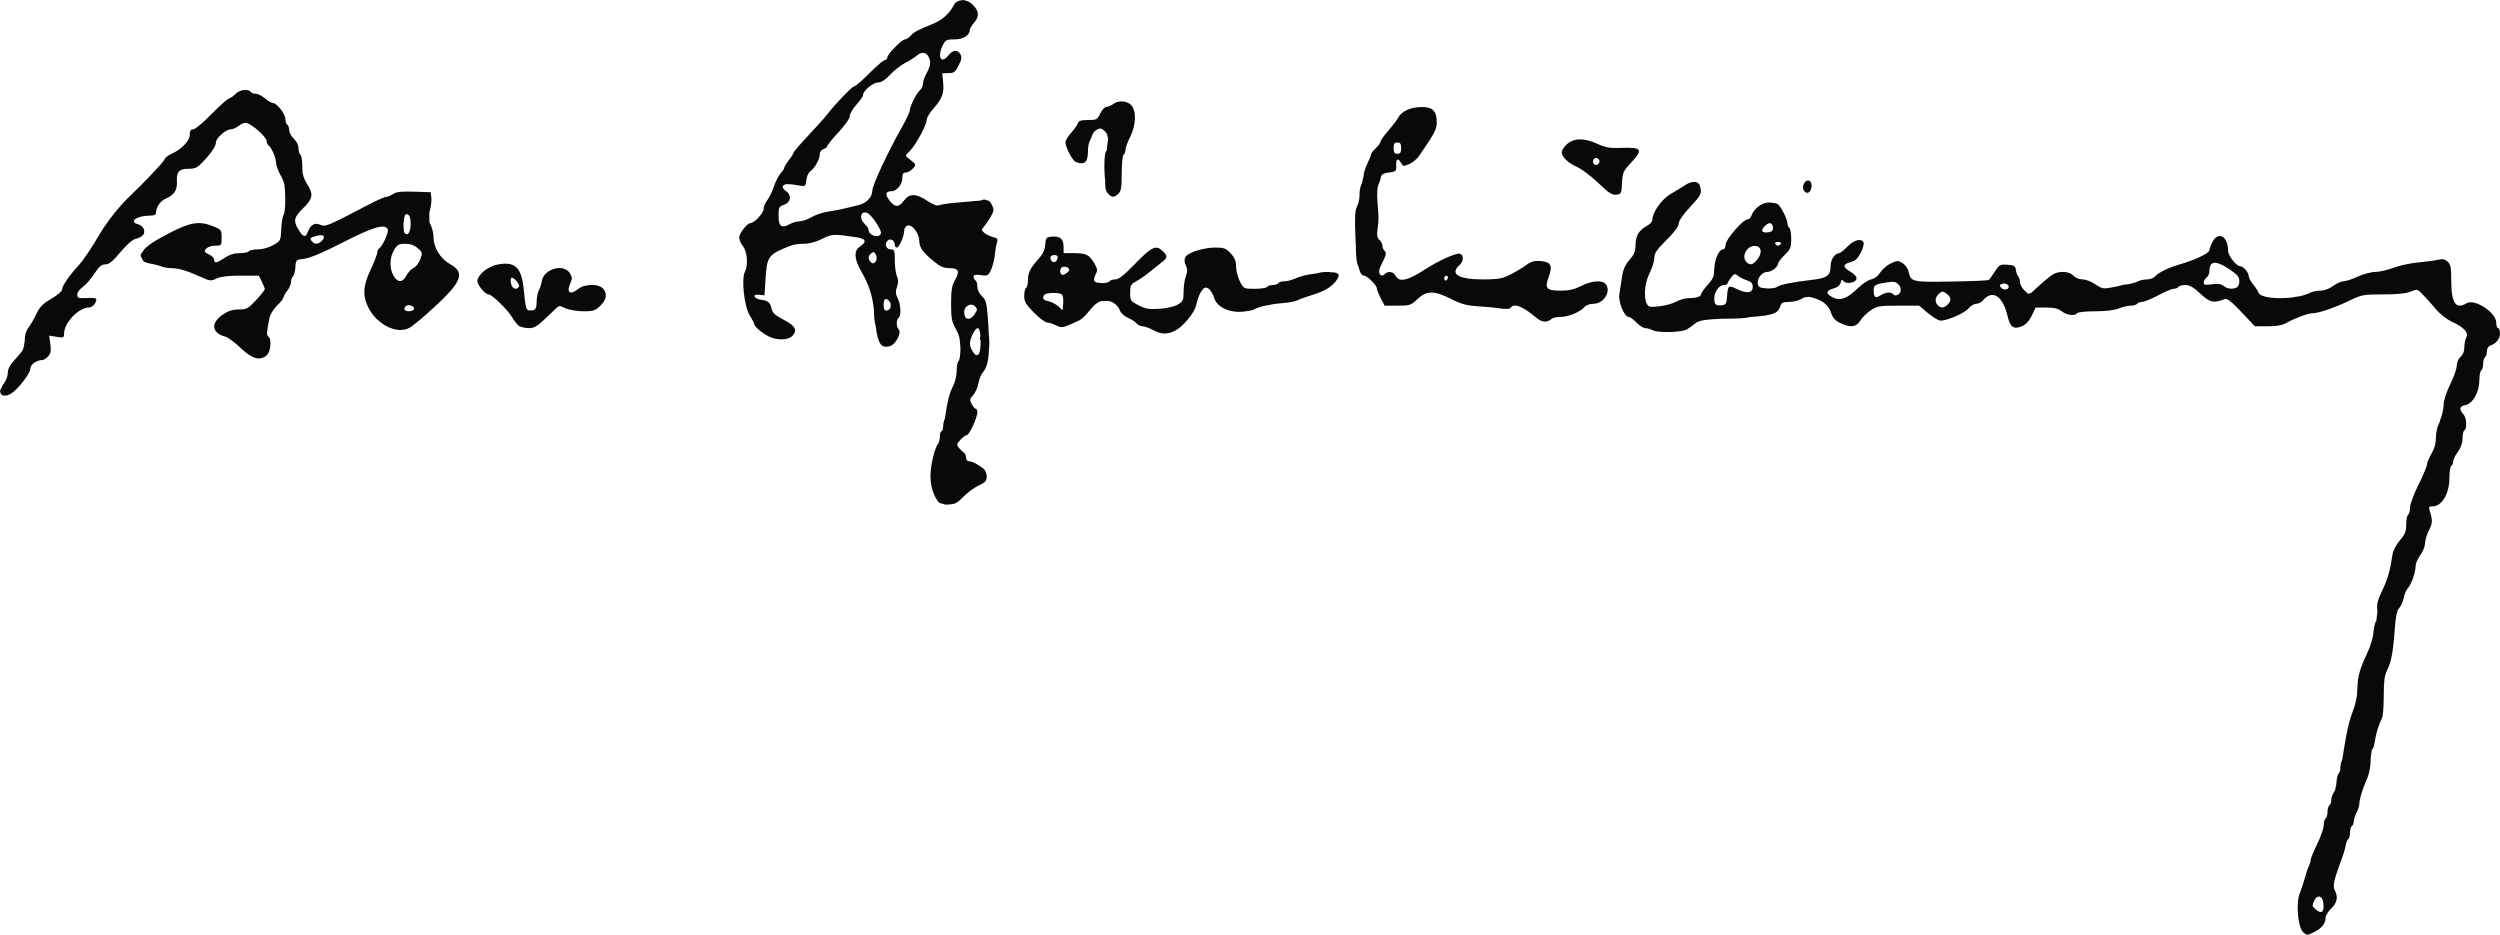 <?xml version="1.0" encoding="UTF-8" standalone="no"?>
<svg
   xmlns:dc="http://purl.org/dc/elements/1.1/"
   xmlns:cc="http://creativecommons.org/ns#"
   xmlns:rdf="http://www.w3.org/1999/02/22-rdf-syntax-ns#"
   xmlns:svg="http://www.w3.org/2000/svg"
   xmlns="http://www.w3.org/2000/svg"
   xmlns:sodipodi="http://sodipodi.sourceforge.net/DTD/sodipodi-0.dtd"
   xmlns:inkscape="http://www.inkscape.org/namespaces/inkscape"
   version="1.1"
   id="svg833"
   width="1333.182"
   height="498.425"
   viewBox="0 0 1333.182 498.425"
   sodipodi:docname="Agârbiceanu signature.svg"
   inkscape:version="1.0.1 (3bc2e813f5, 2020-09-07)">
  <defs
     id="defs837" />
  <sodipodi:namedview
     pagecolor="#ffffff"
     bordercolor="#666666"
     borderopacity="1"
     objecttolerance="10"
     gridtolerance="10"
     guidetolerance="10"
     inkscape:pageopacity="0"
     inkscape:pageshadow="2"
     inkscape:window-width="1920"
     inkscape:window-height="1017"
     id="namedview835"
     showgrid="false"
     inkscape:pagecheckerboard="true"
     fit-margin-top="0"
     fit-margin-left="0"
     fit-margin-right="0"
     fit-margin-bottom="0"
     inkscape:zoom="0.55257433"
     inkscape:cx="959.48242"
     inkscape:cy="114.32031"
     inkscape:window-x="-8"
     inkscape:window-y="-8"
     inkscape:window-maximized="1"
     inkscape:current-layer="g845" />
  <g
     inkscape:groupmode="layer"
     inkscape:label="Image"
     id="g841"
     transform="translate(269.982,-189.68)">
    <g
       id="g845"
       transform="translate(-302.222,-354.703)">
      <path
         id="path849"
         style="fill:#090909;fill-opacity:1"
         d="m 243.662,189.68 c -0.247,0 -0.534,0.061 -0.84,0.158 -1.798,0.132 -3.397,0.99 -4.172,2.553 -2.12,4.279 -5.997,7.881 -10.451,9.711 -9.264,3.807 -10.65,4.534 -12.457,6.531 -1.019,1.126 -2.424,2.047 -3.121,2.047 -1.675,0 -9.422,7.943 -9.422,9.66 0,0.737 -0.573,1.34 -1.275,1.34 -0.702,0 -4.404,3.15 -8.225,7 -3.821,3.85 -7.452,7 -8.07,7 -1.133,0 -9.789,8.957 -14.43,14.932 -1.375,1.77 -5.987,6.929 -10.25,11.463 -4.263,4.534 -7.75,8.579 -7.75,8.99 0,0.412 -1.125,2.225 -2.5,4.027 -1.375,1.803 -2.5,3.655 -2.5,4.117 0,0.463 -0.854,1.771 -1.898,2.906 -1.045,1.135 -2.636,4.264 -3.535,6.951 -0.899,2.687 -2.518,6.01 -3.6,7.385 -1.081,1.374 -1.967,3.523 -1.967,4.775 0,2.137 -5.018,7.453 -7.035,7.453 -1.666,0 -5.965,5.481 -5.965,7.605 0,1.169 0.895,3.262 1.988,4.652 2.334,2.967 2.91,10.198 1.084,13.609 -2.013,3.761 -0.371,18.698 2.566,23.352 1.299,2.058 2.361,4.123 2.361,4.588 0,1.265 4.075,4.744 7.701,6.576 4.452,2.25 10.551,2.102 12.732,-0.309 2.782,-3.075 1.532,-5.334 -4.742,-8.574 -4.436,-2.291 -5.94,-3.644 -6.369,-5.727 -0.697,-3.382 -1.999,-4.502 -5.744,-4.936 -1.608,-0.186 -3.116,-0.924 -3.352,-1.641 -0.299,-0.909 0.436,-1.212 2.424,-1 l 2.85,0.303 0.537,-8.5 c 0.792,-12.541 1.374,-13.306 13.762,-18.109 1.263,-0.49 4.316,-0.891 6.783,-0.891 2.843,0 6.354,-0.948 9.59,-2.588 5.269,-2.67 6.247,-2.714 18.578,-0.846 4.842,0.733 5.45,2.417 1.75,4.842 -3.404,2.231 -3.263,6.51 0.426,12.971 4.206,7.366 5.979,12.569 6.887,20.441 3.1e-4,0.078 0.006,0.154 0.006,0.232 0,3.414 0.411,7.036 0.951,8.688 1.293,10.079 3.016,12.032 7.57,10.889 3.073,-0.771 6.441,-7.248 4.684,-9.006 -1.311,-1.311 -1.327,-5.318 -0.023,-6.123 1.494,-0.923 1.207,-7.199 -0.479,-10.459 -0.485,-0.938 -0.772,-1.706 -0.891,-2.463 -0.022,-0.351 -0.039,-0.678 -0.057,-1.021 0.036,-0.747 0.224,-1.547 0.572,-2.545 0.81,-2.324 0.804,-3.825 -0.021,-5.637 -0.619,-1.358 -1.125,-5.148 -1.125,-8.422 0,-5.317 -0.217,-5.953 -2.031,-5.953 -2.524,0 -3.609,-2.523 -1.947,-4.525 1.408,-1.696 3.979,-0.308 3.979,2.148 0,0.758 0.475,1.377 1.053,1.377 1.266,0 3.947,-6.114 3.947,-9 0,-1.135 0.747,-2.349 1.658,-2.699 2.395,-0.919 6.338,4.04 6.365,8.006 0.026,3.672 1.721,6.08 7.822,11.111 3.356,2.768 5.24,3.582 8.281,3.582 4.906,0 5.632,1.587 2.93,6.398 -1.649,2.936 -2.057,5.433 -2.057,12.596 0,7.669 0.354,9.568 2.5,13.412 0.942,1.687 1.566,3.168 1.955,4.789 0.321,1.963 0.492,4.086 0.531,6.102 -0.037,3.125 -0.46,5.878 -0.986,6.203 -0.55,0.34 -1,2.638 -1,5.107 0,0.101 -0.011,0.212 -0.014,0.316 -0.063,0.543 -0.1,1.073 -0.125,1.615 -0.242,1.882 -0.79,3.968 -1.512,5.699 -0.208,0.217 -0.372,0.57 -0.459,1 -0.01,0.019 -0.018,0.042 -0.027,0.06 -1.797,3.532 -2.904,7.957 -4.125,16.641 -0.533,1.358 -0.912,2.859 -0.914,3.764 -0.002,0.709 -0.151,1.69 -0.365,2.641 -0.191,0.409 -0.384,0.656 -0.559,0.656 -0.495,0 -0.9,1.261 -0.9,2.801 0,0.545 -0.059,1.093 -0.143,1.617 -0.188,0.614 -0.361,1.249 -0.545,1.891 -0.054,0.096 -0.111,0.178 -0.168,0.242 -1.842,2.045 -4.145,11.621 -4.145,17.234 0,5.403 1.55,10.464 4.273,13.965 0.304,0.391 1.207,0.727 2.33,0.957 0.994,0.425 2.121,0.519 3.34,0.279 3.153,-0.065 4.404,-0.762 7.605,-4.061 2.174,-2.241 5.864,-4.952 8.201,-6.025 3.534,-1.622 4.25,-2.425 4.25,-4.77 0,-1.551 -0.787,-3.454 -1.75,-4.227 -2.78,-2.232 -6.095,-3.904 -7.736,-3.904 -0.174,0 -0.338,-0.047 -0.494,-0.117 -0.208,-0.162 -0.408,-0.326 -0.596,-0.49 -0.26,-0.35 -0.424,-0.821 -0.424,-1.342 0,-1.073 -0.562,-2.31 -1.25,-2.75 -0.688,-0.44 -1.878,-1.601 -2.646,-2.58 -1.227,-1.563 -1.113,-2.08 0.926,-4.25 1.277,-1.359 2.805,-2.472 3.396,-2.473 1.276,-0.002 5.574,-9.315 5.574,-12.076 0,-1.057 -0.373,-1.922 -0.83,-1.922 -0.457,0 -1.435,-1.127 -2.172,-2.504 -1.19,-2.224 -1.107,-2.754 0.75,-4.75 1.149,-1.236 2.407,-4.046 2.795,-6.246 0.387,-2.2 1.491,-4.9 2.453,-6 1.893,-2.165 2.921,-5.714 3.18,-11.797 0.296,-2.736 0.302,-5.525 -0.041,-7.936 -0.117,-3.184 -0.329,-6.748 -0.666,-10.914 -0.513,-6.336 -1.034,-8.036 -3.043,-9.924 -1.433,-1.346 -2.426,-3.41 -2.426,-5.045 0,-1.522 -0.45,-3.045 -1,-3.385 -0.55,-0.34 -1,-1.223 -1,-1.963 0,-0.987 1.04,-1.208 3.898,-0.824 0.368,0.049 0.679,0.086 0.984,0.119 0.334,0.097 0.633,0.168 0.822,0.168 0.104,0 0.212,-0.032 0.322,-0.084 1.747,0.023 2.213,-0.658 3.303,-3.049 0.844,-1.852 1.735,-5.392 1.98,-7.867 0.246,-2.475 0.774,-5.493 1.174,-6.705 0.611,-1.854 0.272,-2.311 -2.129,-2.883 -1.57,-0.374 -3.65,-1.371 -4.621,-2.215 -1.687,-1.467 -1.686,-1.627 0.014,-3.615 0.978,-1.145 2.586,-3.544 3.572,-5.33 1.557,-2.822 1.617,-3.609 0.457,-6 -0.839,-1.73 -1.532,-2.389 -2.922,-2.484 -0.939,-0.566 -1.701,-0.476 -2.92,0.172 -2.233,0.21 -6.354,0.565 -10.936,0.926 -5.225,0.412 -10.281,1.105 -11.236,1.543 -1.208,0.553 -3.166,-0.15 -6.422,-2.307 -6.054,-4.01 -9.59,-4.038 -12.5,-0.102 -2.758,3.731 -4.686,3.72 -7.658,-0.043 -2.508,-3.176 -2.192,-4.957 0.877,-4.957 2.896,0 5.939,-3.588 5.939,-7 0,-2.249 0.462,-3 1.846,-3 1.015,0 2.699,-0.945 3.744,-2.1 1.879,-2.077 1.868,-2.123 -1.066,-4.463 l -2.574,-2.053 c -0.018,-0.253 -10e-4,-0.512 0.055,-0.781 l 2.207,-2.318 c 3.218,-3.379 8.789,-13.762 8.789,-16.383 0,-1.043 1.475,-3.584 3.277,-5.648 4.98,-5.702 6.053,-8.469 5.504,-14.188 l -0.477,-4.963 c 0.56,-0.074 1.319,-0.104 2.387,-0.104 h 0.936 c 2.884,0 3.609,-0.541 5.381,-4.014 1.586,-3.109 1.809,-4.462 0.986,-6 -1.47,-2.746 -4.023,-2.482 -6.541,0.676 -3.799,4.764 -5.95,0.648 -2.879,-5.508 1.431,-2.868 1.998,-3.154 6.277,-3.154 4.634,0 8.148,-2.208 8.148,-5.117 0,-0.602 1.087,-2.385 2.414,-3.963 2.835,-3.369 2.48,-6.271 -1.188,-9.725 -1.071,-1.008 -2.364,-1.633 -3.666,-1.902 -0.407,-0.182 -0.783,-0.293 -1.098,-0.293 z m -21.266,28.209 c 1.389,0.094 2.548,1.121 3.217,3.023 0.922,2.622 0.622,3.809 -2.529,10.004 -0.432,0.85 -0.779,2.216 -0.854,3.244 -5e-5,6.4e-4 5e-5,0.001 0,0.002 -0.137,0.467 -0.213,0.841 -0.213,1.088 0,0.115 -0.014,0.242 -0.035,0.375 -0.267,0.801 -0.758,1.619 -1.342,2.104 -1.859,1.542 -5.435,8.678 -5.457,10.889 -0.009,0.859 -1.811,4.713 -4.006,8.562 -7.584,13.302 -15.979,31.273 -15.979,34.207 0,0.121 -0.012,0.241 -0.019,0.361 -0.099,0.387 -0.162,0.707 -0.162,0.91 0,0.062 -0.009,0.128 -0.012,0.191 -0.738,2.896 -3.593,5.416 -7.307,6.248 -1.65,0.37 -4.8,1.134 -7,1.697 -2.2,0.564 -6.268,1.344 -9.043,1.734 -2.775,0.391 -6.739,1.709 -8.809,2.93 -2.069,1.221 -4.974,2.236 -6.455,2.256 -1.481,0.019 -3.818,0.679 -5.193,1.465 -0.719,0.411 -1.421,0.771 -1.977,1.023 -0.7,0.107 -1.34,0.182 -1.869,0.203 -1.616,-0.482 -2.154,-2.02 -2.154,-5.711 0,-4.455 0.226,-4.898 3,-5.865 3.686,-1.285 4.125,-5.16 0.83,-7.348 -1.374,-0.912 -1.881,-1.908 -1.383,-2.715 0.73,-1.182 2.769,-1.168 10.053,0.072 1.634,0.278 2.061,-0.294 2.33,-3.121 0.19,-1.995 1.145,-4.033 2.256,-4.811 2.343,-1.641 4.914,-6.409 4.914,-9.111 0,-1.104 0.886,-2.264 2,-2.617 1.1,-0.349 2,-1.065 2,-1.592 0,-0.527 2.7,-3.861 6,-7.408 3.48,-3.741 6,-7.354 6,-8.604 0,-1.185 1.575,-3.897 3.5,-6.027 1.925,-2.131 3.5,-4.411 3.5,-5.066 0,-2.275 5.323,-6.803 7.998,-6.803 1.793,0 3.89,-1.345 6.621,-4.25 2.198,-2.337 5.771,-5.126 7.939,-6.197 2.169,-1.071 4.915,-2.801 6.104,-3.842 1.237,-1.083 2.455,-1.575 3.535,-1.502 z m -361.191,19.801 c -0.524,-0.015 -1.086,0.05 -1.65,0.148 l -0.363,-0.123 -0.406,0.271 c -1.215,0.322 -2.361,0.893 -3.062,1.668 -0.983,1.086 -2.597,2.232 -3.588,2.547 -0.991,0.314 -5.284,4.151 -9.541,8.525 -4.257,4.375 -8.562,7.953 -9.566,7.953 -1.348,0 -1.828,0.758 -1.828,2.896 0,3.215 -4.442,7.804 -9.889,10.215 -1.724,0.763 -3.365,2.114 -3.646,3.002 -0.414,1.305 -11.291,12.802 -18.814,19.887 -4.787,4.509 -11.79,13.293 -15.146,19 -4.802,8.164 -9.332,14.911 -11.752,17.5 -4.668,4.995 -8.752,10.851 -8.752,12.551 0,1.21 -2.011,3.033 -5.75,5.213 -4.583,2.673 -6.224,4.346 -8.086,8.246 -1.285,2.691 -3.197,5.988 -4.25,7.326 -1.228,1.561 -1.914,4.014 -1.914,6.842 0,0.073 -0.003,0.132 -0.004,0.203 -0.025,0.16 -0.057,0.32 -0.078,0.479 -0.23,1.696 -0.494,3.003 -0.908,4.168 -0.661,1.191 -1.73,2.467 -3.51,4.369 -3.192,3.413 -4.429,5.528 -4.488,7.662 -0.12,0.518 -0.176,1.045 -0.186,1.6 -0.312,1.451 -1.014,3.082 -1.826,4.115 -0.657,0.835 -1.213,1.901 -1.578,2.881 -0.37,0.579 -0.604,1.126 -0.604,1.5 0,0.207 0.072,0.395 0.209,0.561 0.274,2.33 3.653,2.395 6.641,0.014 4.034,-3.216 9.332,-10.405 9.332,-12.662 0,-2.172 3.351,-4.566 6.393,-4.566 0.714,0 2.105,-0.892 3.092,-1.982 1.409,-1.557 1.659,-2.951 1.172,-6.508 l -0.619,-4.527 3.982,0.637 c 3.764,0.602 3.98,0.497 3.98,-1.902 0,-5.515 7.792,-13.717 13.031,-13.717 1.858,0 3.603,-1.652 4.137,-3.916 0.259,-1.098 -0.829,-1.357 -4.918,-1.172 -4.667,0.211 -5.25,0.014 -5.25,-1.77 0,-1.103 1.327,-2.95 2.949,-4.105 1.622,-1.155 4.399,-4.336 6.17,-7.068 2.505,-3.866 3.797,-4.969 5.828,-4.969 1.988,0 3.913,-1.556 8.082,-6.535 3.473,-4.147 6.468,-6.747 8.199,-7.119 1.5,-0.322 3.224,-1.186 3.832,-1.918 1.632,-1.967 0.224,-5.14 -2.596,-5.848 -5.191,-1.303 -0.825,-4.58 6.102,-4.58 2.337,0 3.434,-0.465 3.434,-1.453 0,-2.946 2.338,-6.443 5.059,-7.57 4.561,-1.889 6.357,-4.577 6.09,-9.111 -0.311,-5.278 1.138,-6.865 6.268,-6.865 3.617,0 4.693,-0.563 8.129,-4.25 4.301,-4.616 6.455,-7.969 6.455,-10.049 0,-2.029 5.348,-6.701 7.67,-6.701 1.133,0 3.206,-0.901 4.605,-2.002 1.72,-1.353 3.18,-1.758 4.508,-1.25 2.256,0.863 5.816,3.694 8.084,6.105 0.676,0.824 1.354,1.767 2.025,2.752 0.065,0.173 0.107,0.334 0.107,0.467 0,0.996 0.422,2.07 0.938,2.389 1.549,0.958 4.062,6.68 4.062,9.25 0,1.322 1.125,4.42 2.5,6.883 0.96,1.72 1.558,3.108 1.934,4.734 0.293,1.784 0.432,3.973 0.469,6.938 0.018,1.435 4.7e-4,2.902 -0.031,4.371 -0.162,2.559 -0.462,4.557 -0.818,4.914 -0.521,0.522 -1.083,3.862 -1.25,7.422 -0.299,6.399 -0.349,6.5 -4.303,8.734 -2.366,1.337 -5.71,2.267 -8.189,2.277 -2.305,0.009 -4.471,0.466 -4.811,1.016 -0.34,0.55 -2.552,1 -4.918,1 -2.939,0 -5.469,0.792 -7.986,2.5 -4.246,2.881 -5.596,3.117 -5.596,0.979 0,-0.837 -1.125,-2.034 -2.5,-2.66 -1.375,-0.626 -2.5,-1.428 -2.5,-1.779 0,-1.605 2.691,-3.039 5.701,-3.039 3.216,0 3.301,-0.108 3.297,-4.25 -0.004,-4.059 -0.196,-4.329 -4.262,-6 -7.417,-3.049 -12.129,-2.368 -23.283,3.365 -8.968,4.61 -13.399,7.658 -14.742,10.396 -0.564,0.607 -0.886,1.102 -0.877,1.434 0.02,0.736 0.193,1.334 0.678,1.859 0.537,1.654 1.548,2.277 4.248,2.715 2.058,0.334 4.776,1.03 6.039,1.545 1.263,0.515 3.705,0.936 5.428,0.936 3.763,0 8.438,1.391 15.609,4.643 4.994,2.264 5.532,2.322 8.404,0.889 1.831,-0.913 5.02,-1.387 10.191,-1.502 0.232,-0.003 0.447,-0.01 0.684,-0.012 0.633,-0.01 1.276,-0.018 1.967,-0.018 h 9.771 l 1.574,3.154 c 0.865,1.734 1.572,3.554 1.572,4.043 0,0.489 -2.086,3.119 -4.637,5.846 -4.244,4.538 -5.027,4.96 -9.25,4.99 -3.365,0.024 -5.696,0.78 -8.613,2.791 -5.12,3.529 -5.764,7.585 -2.24,10.068 0.375,0.344 0.824,0.607 1.354,0.789 0.695,0.325 1.487,0.608 2.381,0.838 1.372,0.352 5.051,3.08 8.176,6.061 6.182,5.896 10.395,7.03 14.002,3.766 2.039,-1.845 2.551,-8.78 0.732,-9.904 -1.039,-0.642 -0.922,-2.436 0.648,-10.09 0.355,-1.732 2.176,-4.634 4.047,-6.447 1.871,-1.813 3.412,-3.77 3.424,-4.35 0.012,-0.58 0.901,-2.18 1.977,-3.555 1.076,-1.375 1.966,-3.423 1.979,-4.551 0.012,-1.127 0.493,-2.52 1.068,-3.096 0.576,-0.576 1.159,-2.805 1.295,-4.951 0.243,-3.841 0.319,-3.91 4.795,-4.43 2.983,-0.347 10.073,-3.356 20.611,-8.75 16.264,-8.324 22.583,-10.132 23.854,-6.82 0.568,1.481 -2.859,9.023 -4.586,10.09 -0.558,0.345 -1.016,1.326 -1.016,2.182 0,0.856 -1.575,4.921 -3.5,9.031 -4.02,8.585 -4.41,13.416 -1.58,19.6 3.175,6.938 9.802,11.794 15.834,12.539 6.4e-4,8e-5 0.001,-8e-5 0.002,0 0.355,0.1 0.639,0.156 0.822,0.156 0.196,0 0.409,-0.023 0.631,-0.059 1.809,0.018 3.536,-0.342 5.055,-1.191 1.23,-0.688 5.161,-3.835 8.736,-6.994 19.06,-16.843 21.554,-22.094 12.781,-26.934 -5.04,-2.78 -8.74,-8.743 -8.764,-14.121 -0.009,-2.09 -0.733,-5.186 -1.609,-6.881 -0.256,-0.495 -0.451,-0.931 -0.615,-1.35 -0.066,-1.584 -0.086,-3.239 -0.053,-4.979 0.076,-0.303 0.154,-0.609 0.25,-0.953 0.647,-2.31 1.027,-5.516 0.844,-7.121 l -0.334,-2.918 -8.863,-0.291 c -6.681,-0.219 -9.443,0.089 -11.215,1.25 -1.293,0.847 -2.99,1.541 -3.771,1.541 -0.782,0 -5.41,2.087 -10.285,4.639 -20.99,10.984 -22.097,11.439 -24.797,10.209 -2.894,-1.319 -5.183,0.011 -6.646,3.861 -1.195,3.144 -2.396,2.878 -4.84,-1.076 -3.004,-4.86 -2.625,-6.683 2.418,-11.633 5.22,-5.123 5.563,-7.355 2,-13 -1.878,-2.975 -2.5,-5.32 -2.5,-9.422 0,-3.003 -0.45,-5.738 -1,-6.078 -0.55,-0.34 -1,-1.863 -1,-3.385 0,-1.658 -1.002,-3.708 -2.5,-5.115 -1.375,-1.292 -2.5,-3.369 -2.5,-4.615 0,-1.247 -0.45,-2.545 -1,-2.885 -0.55,-0.34 -1,-1.682 -1,-2.982 0,-2.666 -4.474,-8.518 -6.512,-8.518 -0.734,0 -2.671,-1.125 -4.305,-2.5 -1.634,-1.375 -3.892,-2.5 -5.018,-2.5 -1.126,0 -2.326,-0.45 -2.666,-1 -0.397,-0.642 -1.354,-0.957 -2.494,-0.99 z m 466.701,6.055 c -1.538,0.036 -3.068,0.498 -4.266,1.404 -1.068,0.807 -2.676,1.482 -3.576,1.5 -0.9,0.018 -2.383,1.606 -3.297,3.531 -1.564,3.296 -1.946,3.5 -6.547,3.5 -3.797,0 -5.01,0.395 -5.447,1.771 -0.309,0.974 -1.916,3.253 -3.568,5.062 -1.653,1.81 -3.006,4.078 -3.006,5.041 0,2.72 3.746,9.813 5.547,10.504 4.718,1.811 6.453,0.205 6.453,-5.975 0,-1.887 0.418,-4.213 0.928,-5.168 0.51,-0.955 1.159,-2.493 1.443,-3.42 0.284,-0.927 1.432,-2.175 2.551,-2.773 1.649,-0.883 2.434,-0.689 4.154,1.031 0.266,0.266 0.487,0.517 0.686,0.762 0.49,0.936 0.829,2.074 0.973,3.357 -0.039,0.486 -0.113,1.02 -0.234,1.654 -0.156,0.818 -0.335,2.499 -0.51,4.473 -0.056,0.077 -0.113,0.143 -0.172,0.18 -1.201,0.742 -1.321,9.74 -0.658,15.883 -0.022,4.2 0.361,5.534 1.432,6.717 2.109,2.331 3.221,2.381 5.58,0.246 1.522,-1.377 1.828,-3.215 1.828,-10.941 0,-5.112 0.45,-9.564 1,-9.904 0.55,-0.34 1,-1.506 1,-2.592 0,-1.086 1.125,-4.195 2.5,-6.908 3.206,-6.327 3.434,-14.066 0.5,-17 -1.324,-1.324 -3.316,-1.982 -5.293,-1.936 z m 159.986,3.008 c -5.669,0.08 -10.567,2.336 -12.223,5.629 -0.566,1.126 -2.929,4.233 -5.25,6.904 -2.321,2.671 -4.221,5.349 -4.221,5.951 0,0.602 -1.125,2.152 -2.5,3.443 -1.375,1.292 -2.5,2.742 -2.5,3.223 0,0.481 -0.9,2.737 -2,5.014 -1.1,2.277 -2,5.21 -2,6.518 0,0.092 -0.02,0.21 -0.025,0.309 -0.275,0.913 -0.501,1.761 -0.609,2.438 -0.038,0.241 -0.092,0.632 -0.135,0.908 -0.121,0.317 -0.247,0.625 -0.383,0.879 -0.635,1.186 -1.097,3.676 -1.027,5.535 0.07,1.859 -0.519,4.628 -1.309,6.154 -1.131,2.188 -1.316,5.711 -0.879,16.65 0.058,1.445 0.132,2.768 0.211,4.057 0.073,6.839 0.374,9.302 1.391,11.467 0.759,3.242 1.755,4.85 3.008,4.85 1.591,0 6.758,5.09 6.758,6.656 0,0.705 0.946,3.096 2.102,5.312 l 2.102,4.031 h 6.305 0.592 c 6.508,0 7.106,-0.197 10.607,-3.5 4.903,-4.625 8.875,-4.638 17.965,-0.06 5.569,2.805 8.304,3.532 14.828,3.934 3.974,0.245 8.695,0.687 11.27,1.039 10e-4,4.5e-4 0.003,0.002 0.004,0.002 0.645,0.233 1.194,0.295 1.803,0.221 2.065,0.231 3.497,0.058 3.867,-0.541 1.612,-2.608 6.463,-0.739 13.389,5.154 3.28,2.791 6.093,3.001 8.619,0.641 0.522,-0.488 2.677,-0.889 4.789,-0.889 4.032,0 10.483,-2.758 12.699,-5.428 0.718,-0.865 2.808,-1.572 4.645,-1.572 5.687,0 9.826,-7.191 6.217,-10.801 -1.946,-1.946 -7.51,-1.38 -12.801,1.301 -3.608,1.828 -6.521,2.5 -10.844,2.5 -7.711,0 -8.736,-1.176 -6.434,-7.387 2.225,-6.004 1.144,-7.996 -4.566,-8.42 -3.154,-0.234 -4.914,0.276 -7.396,2.139 -1.792,1.345 -5.607,3.62 -8.477,5.057 -2.772,1.388 -4.583,2.049 -7.463,2.357 -2.066,0.181 -4.414,0.253 -7.199,0.254 -0.02,0 -0.036,0 -0.057,0 -0.024,0 -0.042,0 -0.066,0 -0.031,-1e-5 -0.057,-0.002 -0.088,-0.002 -12.755,-0.014 -17.511,-2.882 -12.41,-7.498 2.4,-2.172 2.611,-5.328 0.412,-6.172 -1.752,-0.672 -11.204,3.519 -18.336,8.131 -9.768,6.316 -14.083,7.266 -16.076,3.541 -1.197,-2.237 -3.978,-2.622 -5.799,-0.801 -2.09,2.09 -3.826,-0.593 -2.381,-3.68 0.649,-1.386 1.71,-3.653 2.359,-5.039 0.906,-1.936 0.906,-2.795 0,-3.701 -0.649,-0.649 -1.18,-1.935 -1.18,-2.857 0,-0.923 -0.712,-2.269 -1.584,-2.992 -1.204,-0.999 -1.446,-2.412 -1.004,-5.873 0.683,-5.351 0.682,-5.504 -0.039,-14.451 -0.32,-3.967 -0.114,-7.789 0.484,-9 0.572,-1.158 1.18,-3.005 1.352,-4.105 0.235,-1.508 1.293,-2.123 4.301,-2.5 3.08,-0.386 3.774,-0.62 3.854,-2.355 0.08,-0.253 0.081,-0.536 0.006,-0.848 -0.005,-0.181 -0.006,-0.342 -0.016,-0.547 -0.165,-3.643 1.044,-4.244 2.619,-1.301 0.952,1.779 1.325,1.829 4.277,0.588 1.778,-0.748 4.137,-2.673 5.242,-4.279 8.4,-12.208 9.508,-14.304 9.508,-17.986 0,-6.159 -2.154,-8.286 -8.307,-8.199 z m 84.785,17.246 c -4.216,0.003 -7.485,1.959 -9.549,5.814 -1.289,2.409 2.235,6.403 7.832,8.879 2.558,1.132 7.698,4.998 11.42,8.592 5.521,5.33 7.279,6.475 9.543,6.215 2.648,-0.304 2.79,-0.594 3.082,-6.275 0.282,-5.488 0.655,-6.33 4.75,-10.707 6.711,-7.175 5.909,-8.389 -5.266,-7.973 -6.08,0.226 -8.209,-0.162 -13.258,-2.428 -3.155,-1.416 -6.025,-2.119 -8.555,-2.117 z m -97.479,1.682 c 1.556,0 2,0.667 2,3 0,2.333 -0.444,3 -2,3 -1.556,0 -2,-0.667 -2,-3 0,-2.333 0.444,-3 2,-3 z m 106.031,8.24 c 1.186,0.034 2.296,1.421 1.523,2.672 -0.37,0.598 -1.07,1.088 -1.555,1.088 -1.545,0 -2.265,-2.133 -1.111,-3.287 0.345,-0.345 0.747,-0.484 1.143,-0.473 z m 113.01,11.969 c -1.569,-0.027 -3.254,2.54 -2.557,4.736 0.414,1.303 1.351,2.042 2.352,1.852 1.963,-0.374 2.811,-4.55 1.242,-6.119 -0.319,-0.319 -0.675,-0.463 -1.037,-0.469 z m -60.615,0.811 c -1.472,-0.068 -3.322,0.545 -5.215,1.854 -1.49,1.03 -4.805,3.05 -7.367,4.488 -4.728,2.655 -9.844,9.793 -9.844,13.738 0,1.034 -1.295,2.519 -2.939,3.369 -4.181,2.162 -6.061,5.331 -6.061,10.219 0,3.35 -0.674,5.013 -3.209,7.9 -2.385,2.716 -3.426,5.105 -4.041,9.285 -0.456,3.095 -1.077,7.251 -1.381,9.236 -0.614,4.011 2.676,11.891 4.965,11.891 0.711,0 2.585,1.35 4.166,3 1.581,1.65 3.721,3 4.754,3 1.033,0 2.842,0.516 4.02,1.146 2.704,1.447 15.229,1.133 18.08,-0.453 1.181,-0.657 3.193,-2.093 4.473,-3.193 1.802,-1.549 4.318,-2.016 13.717,-2.529 l 1.879,-0.006 c 7.317,-0.02 11.511,-0.283 13.855,-0.895 13.088,-0.926 14.82,-2.116 16.119,-6.32 0.399,-1.291 1.607,-1.75 4.607,-1.75 2.237,0 5.198,-0.74 6.578,-1.645 0.484,-0.317 0.907,-0.558 1.316,-0.74 0.372,-0.061 0.957,-0.145 1.262,-0.197 0.457,-0.078 0.928,-0.11 1.406,-0.121 0.66,0.096 1.416,0.281 2.383,0.57 5.191,1.555 8.115,4.092 9.445,8.199 0.762,2.353 2.195,3.949 4.605,5.127 5.457,2.666 8.721,2.316 10.84,-1.168 0.995,-1.636 3.483,-4.111 5.529,-5.5 3.424,-2.323 4.603,-2.525 14.787,-2.525 h 11.066 l 4.777,4 c 2.628,2.2 5.623,4 6.654,4 3.67,0 12.88,-4.013 14.885,-6.486 1.121,-1.382 2.977,-2.514 4.127,-2.514 1.149,0 2.671,-0.7 3.381,-1.555 5.266,-6.345 10.833,-2.845 13.439,8.449 1.286,5.572 3.21,6.888 7.486,5.117 2.165,-0.897 3.895,-2.74 5.318,-5.67 l 2.107,-4.342 h 5.666 c 4.152,0 6.346,0.534 8.209,2 2.697,2.122 7.195,2.669 8.227,1 0.34,-0.55 4.657,-1 9.592,-1 5.714,0 10.277,-0.545 12.562,-1.5 1.974,-0.825 4.86,-1.5 6.41,-1.5 1.55,0 3.096,-0.45 3.436,-1 0.34,-0.55 1.543,-1 2.672,-1 1.129,0 4.969,-1.575 8.533,-3.5 3.564,-1.925 7.311,-3.5 8.328,-3.5 1.017,0 2.127,-0.45 2.467,-1 0.34,-0.55 2.009,-1 3.707,-1 2.291,0 4.36,1.19 8.023,4.617 5.06,4.733 7.13,5.191 12.988,2.873 1.281,-0.507 3.542,1.254 8.887,6.916 l 7.17,7.594 h 6.832 c 5.023,0 7.795,-0.539 10.465,-2.039 4.399,-2.471 11.247,-4.925 13.795,-4.945 3.037,-0.024 11.633,-2.99 19.193,-6.623 6.715,-3.226 7.599,-3.393 18.127,-3.393 7.539,0 12.206,-0.474 14.633,-1.488 3.528,-1.474 3.594,-1.456 6.871,1.926 1.82,1.878 4.884,5.32 6.809,7.646 1.925,2.327 5.675,5.24 8.334,6.475 6.49,3.013 9.071,5.818 7.703,8.373 -0.57,1.065 -1.037,3.442 -1.037,5.281 0,2.106 -0.74,3.976 -2,5.055 -1.025,0.878 -1.827,2.589 -1.969,4.1 -0.126,0.524 -0.196,1.083 -0.207,1.666 -0.448,2.072 -1.764,5.621 -3.324,8.828 -1.925,3.955 -3.5,8.61 -3.5,10.344 0,1.854 -0.513,4.561 -1.273,7.15 -0.398,0.781 -0.703,1.701 -0.834,2.51 -0.322,0.858 -0.66,1.671 -1.014,2.371 -0.223,0.442 -0.425,1.28 -0.582,2.262 -0.286,0.968 -0.478,2.493 -0.478,4.102 0,1.15 -0.192,2.55 -0.5,3.941 -0.428,1.468 -1.048,2.942 -1.83,4.311 -1.368,2.394 -2.488,5.097 -2.488,6.008 0,0.91 -2.019,5.702 -4.488,10.648 -2.477,4.961 -4.49,10.423 -4.5,12.184 -0.01,1.755 -0.462,3.469 -1.012,3.809 -0.55,0.34 -1,2.658 -1,5.15 0,3.709 -0.617,5.254 -3.4,8.506 -2.01,2.348 -3.62,5.48 -3.936,7.658 -1.219,8.406 -2.545,13.025 -5.49,19.121 -2.371,4.908 -2.994,7.348 -2.625,10.285 0.041,0.325 0.065,0.665 0.08,1.01 -0.19,1.648 -0.374,3.155 -0.553,4.549 -0.059,0.156 -0.121,0.305 -0.188,0.43 -0.629,1.176 -1.273,4.065 -1.432,6.422 -0.159,2.357 -1.611,7.118 -3.227,10.578 -3.974,8.511 -5.096,12.317 -5.207,17.922 -0.111,0.995 -0.189,1.964 -0.195,2.869 -0.002,0.318 -0.017,0.661 -0.035,1.008 -0.329,2.705 -1.019,5.818 -1.834,8.006 -2.662,7.149 -3.683,11.678 -6.072,26.977 -0.596,1.257 -1.068,3.348 -1.068,4.885 0,0.338 -0.032,0.67 -0.066,0.996 -0.283,0.876 -0.593,1.53 -0.857,1.693 -0.31,0.192 -0.577,1.053 -0.746,2.148 -0.2,0.667 -0.33,1.511 -0.33,2.375 0,0.755 -0.32,2.385 -0.805,4.365 -0.17,0.393 -0.353,0.734 -0.545,0.988 -0.807,1.068 -1.469,2.954 -1.469,4.191 0,1.237 -0.45,2.527 -1,2.867 -0.55,0.34 -1,1.915 -1,3.5 0,1.585 -0.45,3.16 -1,3.5 -0.55,0.34 -1,1.93 -1,3.533 0,1.603 -1.575,6.15 -3.5,10.105 -1.925,3.955 -3.5,7.799 -3.5,8.541 0,0.742 -0.406,2.129 -0.902,3.084 -0.496,0.955 -1.445,3.761 -2.107,6.236 -0.663,2.475 -1.893,6.176 -2.736,8.225 -2.208,5.364 -1.039,18.562 1.861,21.004 1.95,1.642 2.245,1.629 5.936,-0.254 4.049,-2.066 5.949,-4.532 5.949,-7.721 0,-1.033 1.35,-3.173 3,-4.754 3.152,-3.02 3.77,-6.193 1.889,-9.709 -1.07,-2 -0.526,-5.224 2.076,-12.291 2.61,-7.088 3.32,-9.303 3.766,-11.762 0.276,-1.519 0.898,-3.008 1.385,-3.309 0.487,-0.301 0.885,-1.845 0.885,-3.43 0,-1.585 0.45,-3.16 1,-3.5 0.55,-0.34 1,-1.441 1,-2.445 0,-1.005 0.673,-3.114 1.494,-4.689 0.822,-1.575 1.5,-3.734 1.5,-4.795 0.008,-2.41 1.662,-7.769 4.121,-13.348 1.088,-2.468 1.885,-6.564 1.885,-9.689 0,-0.429 0.025,-0.827 0.041,-1.238 0.168,-1.461 0.348,-2.843 0.539,-4.166 0.099,-0.289 0.203,-0.494 0.314,-0.562 0.492,-0.304 1.106,-2.245 1.365,-4.311 0.456,-3.639 2.096,-8.925 3.875,-12.492 0.476,-0.955 0.865,-6.264 0.865,-11.799 0,-7.481 0.43,-10.884 1.678,-13.264 2.242,-4.275 3.379,-10.237 4.168,-21.85 0.481,-7.079 1.117,-10.161 2.393,-11.566 0.956,-1.054 2.032,-3.461 2.389,-5.35 0.357,-1.889 1.349,-4.243 2.205,-5.229 1.961,-2.259 4.134,-8.412 4.154,-11.762 0.01,-1.406 1.139,-4.082 2.514,-5.945 1.375,-1.864 2.5,-4.669 2.5,-6.234 0,-1.565 0.942,-4.69 2.092,-6.943 1.98,-3.88 2.027,-5.237 0.373,-10.572 -0.592,-1.91 -0.329,-2.25 1.744,-2.25 4.782,0 8.791,-6.808 8.791,-14.928 0,-3.275 0.45,-6.232 1,-6.572 0.55,-0.34 1,-1.405 1,-2.365 0,-0.961 1.125,-3.271 2.5,-5.135 1.619,-2.194 2.5,-4.709 2.5,-7.135 0,-2.061 0.45,-4.025 1,-4.365 1.492,-0.922 1.208,-6.613 -0.42,-8.422 -2.546,-2.828 -2.261,-4.433 0.893,-5.027 4.021,-0.758 7.49,-6.874 7.512,-13.242 0.01,-2.58 0.466,-4.969 1.016,-5.309 0.55,-0.34 1,-1.915 1,-3.5 0,-1.585 0.45,-3.16 1,-3.5 0.55,-0.34 1,-1.73 1,-3.09 0,-1.452 0.723,-2.729 1.75,-3.094 3.255,-1.154 5.25,-3.613 5.25,-6.471 0,-1.565 -0.45,-2.846 -1,-2.846 -0.55,0 -1,-1.261 -1,-2.803 0,-5.624 -11.612,-13.168 -16.025,-10.412 -5.474,3.418 -7.975,-0.297 -7.975,-11.852 0,-7.301 -0.301,-8.897 -1.965,-10.402 -1.427,-1.291 -2.728,-1.58 -4.75,-1.055 -1.532,0.398 -6.385,1.06 -10.785,1.471 -4.4,0.411 -10.467,1.716 -13.484,2.9 -3.017,1.184 -7.292,2.157 -9.5,2.162 -2.208,0.005 -6.421,1.13 -9.363,2.5 -2.942,1.37 -6.343,2.49 -7.557,2.49 -1.214,0 -3.732,1.125 -5.596,2.5 -2.036,1.502 -4.734,2.5 -6.76,2.5 -1.854,0 -4.299,0.497 -5.434,1.104 -1.537,0.823 -3.616,1.461 -5.926,1.936 -1,0.077 -2.128,0.277 -3.227,0.541 -8.072,1.036 -17.429,0.223 -18.402,-2.455 -0.325,-0.894 -1.64,-2.896 -2.922,-4.451 -1.281,-1.555 -2.33,-3.545 -2.33,-4.422 0,-1.91 -2.842,-5.252 -4.467,-5.252 -2.129,0 -6.533,-5.554 -6.533,-8.24 0,-7.794 -5.371,-10.729 -8.426,-4.605 -0.865,1.734 -1.574,3.683 -1.574,4.33 0,1.545 -7.637,5.16 -16,7.574 -5.798,1.674 -11.285,4.375 -12.939,6.369 -0.718,0.865 -2.629,1.572 -4.248,1.572 -1.619,0 -3.872,0.497 -5.006,1.104 -0.735,0.393 -2.374,0.896 -4.188,1.336 -0.596,0.077 -1.163,0.156 -1.801,0.23 -1.86,0.217 -3.708,0.633 -4.732,1.037 -1.798,0.321 -3.818,0.67 -4.861,0.877 -2.583,0.512 -4.078,0.096 -7.055,-1.967 -2.077,-1.44 -5.146,-2.617 -6.818,-2.617 -1.771,0 -3.797,-0.835 -4.852,-2 -2.082,-2.3 -7.335,-2.666 -10.764,-0.75 -1.23,0.688 -4.627,3.439 -7.549,6.115 l -4.229,3.875 c -0.606,0.259 -1.173,0.391 -1.709,0.404 l -1.812,-1.703 c -1.341,-1.259 -2.438,-3.247 -2.438,-4.416 0,-1.169 -0.411,-2.554 -0.914,-3.076 -0.503,-0.522 -1.066,-2.074 -1.25,-3.449 -0.289,-2.157 -0.911,-2.541 -4.537,-2.805 -3.938,-0.286 -4.362,-0.055 -6.711,3.666 -1.379,2.184 -2.871,4.196 -3.316,4.471 -0.445,0.275 -9.396,0.648 -19.893,0.828 -20.785,0.357 -21.663,0.159 -22.723,-5.137 -0.323,-1.613 -1.742,-3.69 -3.154,-4.615 -2.408,-1.578 -2.799,-1.576 -6.285,0.027 -2.044,0.94 -4.624,3.137 -5.732,4.881 -1.235,1.942 -3.1,3.365 -4.816,3.676 -1.541,0.279 -4.684,2.349 -6.984,4.598 -5.836,5.706 -9.551,7.047 -13.645,4.93 -3.772,-1.951 -3.536,-3.635 0.662,-4.723 1.942,-0.503 3.291,-1.618 3.682,-3.045 0.465,-1.696 0.83,-1.923 1.477,-0.922 0.627,0.972 2.319,1.227 3.881,0.963 0.135,-0.019 0.269,-0.053 0.402,-0.098 1.33,-0.309 2.49,-0.98 2.672,-1.938 0.215,-1.134 -0.929,-2.484 -3.283,-3.873 -4.22,-2.49 -4.138,-3.97 0.281,-5.115 2.319,-0.601 3.735,-1.92 5.252,-4.893 1.142,-2.239 1.833,-4.703 1.537,-5.475 -0.971,-2.529 -5.092,-1.524 -8.602,2.098 -1.866,1.925 -3.831,3.5 -4.367,3.5 -2.346,0 -4.633,3.472 -4.633,7.033 0,4.864 -1.864,6.283 -9.391,7.148 -10.633,1.223 -17.667,2.623 -19.086,3.801 -0.756,0.627 -3.321,0.999 -5.699,0.828 -3.658,-0.263 -4.375,-0.669 -4.654,-2.643 -0.4,-2.828 2.392,-6.168 5.156,-6.168 2.251,0 5.674,-2.69 5.674,-4.459 0,-0.632 1.575,-2.675 3.5,-4.541 3.124,-3.028 3.5,-3.955 3.5,-8.637 0,-2.885 -0.45,-5.523 -1,-5.863 -0.55,-0.34 -1,-1.396 -1,-2.348 0,-2.213 -3.578,-9.267 -5.234,-10.318 -0.576,-0.366 -2.166,-0.669 -3.809,-0.771 -0.186,-0.018 -0.373,-0.025 -0.561,-0.025 -0.153,-0.005 -0.307,-0.021 -0.459,-0.021 -3.643,-0.016 -7.871,3.289 -9.258,7.234 -0.338,0.963 -1.228,1.75 -1.977,1.75 -2.372,0 -11.703,10.768 -11.703,13.506 0,1.494 -0.571,2.494 -1.426,2.494 -2.078,0 -4.465,5.468 -4.564,10.336 -0.119,0.74 -0.191,1.457 -0.191,2.119 0,0.355 -0.027,0.701 -0.066,1.043 -0.381,1.801 -1.285,3.194 -3.252,5.371 -1.925,2.131 -3.5,4.333 -3.5,4.895 0,1.389 -2.48,2.236 -6.551,2.236 -1.863,0 -4.864,0.827 -6.668,1.838 -1.804,1.01 -5.85,2.137 -8.992,2.504 -5.02,0.586 -5.838,0.432 -6.75,-1.271 -0.443,-0.827 -0.738,-1.893 -0.904,-3.1 l -0.109,-2.676 c -0.012,-0.29 -0.015,-0.536 -0.023,-0.809 0.156,-3.302 1.023,-6.987 2.504,-9.906 1.373,-2.706 2.494,-6.317 2.494,-8.027 0,-2.5 1.275,-4.374 6.5,-9.553 4.255,-4.218 6.5,-7.238 6.5,-8.746 0,-1.433 2.269,-4.743 6,-8.754 6.097,-6.553 6.439,-7.267 5.371,-11.25 -0.379,-1.413 -1.473,-2.162 -2.945,-2.23 z m -442.357,16.277 c 0.361,0.005 0.768,0.086 1.215,0.258 2.059,0.79 6.82,7.689 7.328,10.271 -0.004,0.056 0.004,0.119 -0.002,0.174 -0.038,0.331 -0.102,0.624 -0.176,0.898 -1.404,2.257 -6.434,0.539 -6.434,-2.443 0,-0.63 -0.9,-1.96 -2,-2.955 -2.832,-2.563 -2.462,-6.242 0.068,-6.203 z m -244.334,0.908 c 1.384,-0.131 2.279,2.437 2.027,6.217 -0.248,3.728 -1.578,5.428 -3.074,3.932 -1.125,-1.125 -0.779,-9.178 0.426,-9.922 0.216,-0.133 0.423,-0.208 0.621,-0.227 z m 726.805,4.795 c 1.847,0 2.502,3.771 0.77,4.436 -1.093,0.419 -2.145,0.583 -3.012,0.514 -0.119,-0.011 -0.241,-0.02 -0.352,-0.035 -0.536,-0.09 -0.979,-0.281 -1.279,-0.582 -0.856,-0.856 2.251,-4.332 3.873,-4.332 z m -772.318,6.438 c 1.597,0.169 1.835,1.366 0.219,2.982 -1.957,1.957 -3.833,2.016 -5.365,0.17 -1.299,-1.565 -0.827,-2.014 3.115,-2.955 0.816,-0.195 1.499,-0.253 2.031,-0.197 z m 391.096,0.688 c -0.463,-0.014 -0.963,0.005 -1.5,0.057 -3.086,0.296 -3.337,0.595 -3.629,4.318 -0.221,2.816 -1.258,5.036 -3.502,7.5 -4.408,4.84 -5.686,7.408 -5.686,11.428 0,1.9 -0.45,3.732 -1,4.072 -0.55,0.34 -1,2.265 -1,4.277 0,3.07 0.841,4.511 5.217,8.941 2.869,2.905 6.04,5.281 7.049,5.281 1.009,0 3.143,0.677 4.742,1.504 3.029,1.566 3.524,1.459 12.492,-2.711 1.1,-0.511 3.573,-2.924 5.496,-5.361 2.218,-2.812 4.138,-4.332 6.178,-4.898 0.517,-0.021 1.072,-0.033 1.713,-0.033 1.054,0 1.877,0.019 2.59,0.066 2.481,0.7 4.609,2.528 5.562,5.035 0.527,1.386 2.433,3.115 4.285,3.889 1.835,0.767 3.918,2.094 4.629,2.951 0.711,0.857 2.139,1.559 3.174,1.559 1.034,0 3.559,0.9 5.611,2 h 0.002 c 1.745,0.935 3.286,1.514 4.771,1.744 0.161,0.037 0.326,0.045 0.488,0.062 0.051,0.005 0.102,0.013 0.152,0.018 0.107,0.007 0.216,0.017 0.326,0.016 2.034,0.106 4.022,-0.456 6.35,-1.697 3.951,-2.106 9.992,-9.428 10.777,-13.062 0.932,-4.31 2.533,-7.949 4.053,-9.211 1.852,-1.537 4.28,0.707 5.785,5.348 1.486,4.579 8.02,7.628 14.988,6.992 2.788,-0.254 5.518,-0.773 6.068,-1.154 1.96,-1.359 9.095,-2.965 15.088,-3.396 3.349,-0.241 6.949,-0.9 8,-1.465 1.051,-0.565 4.387,-1.778 7.412,-2.695 6.961,-2.111 10.798,-4.346 13.367,-7.787 2.326,-3.116 1.64,-4.457 -2.553,-4.523 -2.204,-0.374 -5.332,-0.182 -7.83,0.588 -5.248,0.633 -8.642,1.464 -11.635,2.809 -1.733,0.779 -4.294,1.416 -5.691,1.416 -1.397,0 -2.818,0.45 -3.158,1 -0.34,0.55 -1.69,1 -3,1 -1.31,0 -2.66,0.45 -3,1 -0.34,0.55 -3.283,1 -6.539,1 -5.891,0 -5.929,-0.021 -7.939,-3.961 -1.111,-2.178 -2.021,-5.729 -2.021,-7.893 0,-2.961 -0.717,-4.703 -2.9,-7.041 -2.521,-2.698 -3.579,-3.105 -8.062,-3.105 -6.394,0 -14.776,2.643 -16.074,5.068 -0.656,1.226 -0.584,2.666 0.217,4.424 0.916,2.009 0.916,3.358 0.004,5.879 -0.651,1.799 -1.184,5.505 -1.184,8.234 0,4.494 -0.293,5.138 -3.111,6.803 -1.879,1.11 -5.777,2.005 -9.84,2.26 -5.611,0.351 -7.461,0.037 -11.139,-1.889 -4.187,-2.193 -4.41,-2.53 -4.41,-6.676 0,-3.884 0.352,-4.555 3.186,-6.074 1.752,-0.94 4.773,-3.018 6.713,-4.619 1.94,-1.601 4.896,-3.957 6.566,-5.236 3.575,-2.739 3.703,-3.506 1.035,-6.174 -3.587,-3.587 -5.922,-2.554 -14.695,6.5 -5.966,6.157 -8.919,8.5 -10.711,8.5 -1.361,0 -2.754,0.45 -3.094,1 -0.835,1.351 -7.211,1.275 -8.059,-0.096 -0.372,-0.602 -0.087,-2.196 0.633,-3.541 1.124,-2.1 1.05,-2.9 -0.516,-5.654 -2.747,-4.831 -4.397,-5.709 -10.748,-5.709 h -5.404 c -0.151,-0.074 -0.283,-0.155 -0.406,-0.24 v -3.137 c 0,-3.669 -1.443,-5.399 -4.684,-5.498 z m 385.684,2.875 c 1.165,0 1.84,0.45 1.5,1 -0.34,0.55 -1.015,1 -1.5,1 -0.485,0 -1.16,-0.45 -1.5,-1 -0.34,-0.55 0.335,-1 1.5,-1 z m -732.07,1 c 2.696,0 4.818,0.738 6.648,2.312 2.554,2.197 2.623,2.493 1.385,5.918 -0.717,1.983 -2.331,4.073 -3.586,4.645 -1.254,0.572 -2.988,2.408 -3.854,4.082 -1.982,3.833 -4.593,3.886 -6.807,0.139 -2.284,-3.866 -2.165,-9.846 0.273,-13.846 1.698,-2.786 2.546,-3.25 5.939,-3.25 z m 719.4,1.127 c 0.275,-0.011 0.554,0.003 0.838,0.043 3.117,0.441 3.488,3.728 0.805,7.139 -2.307,2.933 -3.915,3.349 -5.771,1.492 -2.924,-2.924 0.007,-8.516 4.129,-8.674 z m -469.836,3.344 c 0.497,-0.052 0.885,0.366 1.398,1.326 1.396,2.608 -0.778,5.916 -2.654,4.039 -1.632,-1.632 -1.564,-3.319 0.193,-4.777 0.428,-0.355 0.764,-0.557 1.062,-0.588 z m 96.58,1.529 c 1.398,0 1.968,0.544 1.75,1.668 -0.584,3.012 -3.824,2.729 -3.824,-0.334 0,-0.733 0.934,-1.334 2.074,-1.334 z m 619.131,4.133 c 1.716,0.1 4.163,1.244 7.441,3.42 4.38,2.907 5.354,4.071 5.354,6.395 0,1.667 -0.652,3.089 -1.58,3.445 -2.521,0.967 -4.768,0.658 -6.896,-0.951 -1.414,-1.068 -3.197,-1.313 -6.25,-0.855 -3.406,0.511 -4.273,0.339 -4.273,-0.85 0,-0.82 0.675,-2.052 1.5,-2.736 0.825,-0.685 1.5,-2.053 1.5,-3.041 0,-3.355 0.999,-4.954 3.205,-4.826 z m -911.938,0.469 c -0.947,0.008 -1.977,0.106 -3.098,0.283 -0.419,0.066 -0.835,0.155 -1.248,0.252 -0.002,4.3e-4 -0.004,-4.4e-4 -0.006,0 -0.934,0.13 -1.725,0.387 -2.523,0.799 -3.867,1.547 -7.028,4.347 -7.977,7.334 -0.625,1.97 3.849,7.721 6.021,7.74 1.755,0.015 10.149,8.221 12.514,12.234 1.213,2.059 2.957,4.182 3.877,4.719 0.562,0.328 1.647,0.61 2.824,0.795 0.536,0.146 1.07,0.211 1.617,0.174 0.216,0.012 0.438,0.037 0.646,0.039 2.835,0.025 4.483,-0.997 9.699,-6.006 l 5.459,-5.24 c 0.472,-0.244 0.917,-0.433 1.338,-0.58 l 3.16,1.32 c 2.02,0.844 6.302,1.535 9.516,1.535 5.129,0 6.215,-0.363 8.879,-2.967 3.387,-3.311 3.859,-6.464 1.379,-9.205 -0.625,-0.69 -1.622,-1.181 -2.803,-1.488 -0.886,-0.324 -1.987,-0.436 -3.162,-0.375 -2.612,0.002 -5.388,0.682 -7.107,2.035 -4.649,3.657 -6.612,2.034 -4.131,-3.412 0.923,-2.026 0.822,-2.993 -0.523,-5.047 -1.378,-2.103 -3.923,-2.826 -6.525,-2.537 -0.026,-2.2e-4 -0.05,-0.004 -0.076,-0.004 -0.39,0 -0.814,0.086 -1.258,0.24 -3.401,0.83 -6.579,3.322 -7.025,6.76 -0.178,1.375 -0.867,3.482 -1.529,4.684 -0.663,1.201 -1.205,3.985 -1.205,6.184 0,3.103 -0.415,4.08 -1.984,4.619 -0.347,0.012 -0.738,0.014 -1.197,0.014 h -1.402 c -1.135,-0.809 -1.59,-3.352 -2.051,-9.045 -0.94,-11.608 -3.471,-15.91 -10.098,-15.854 z M 297.857,331.908 c 1.172,0.078 2.342,0.752 2.342,1.705 0,0.548 -0.906,1.481 -2.014,2.074 -1.599,0.856 -2.142,0.747 -2.633,-0.531 -0.34,-0.886 -0.139,-2.09 0.447,-2.676 0.45,-0.45 1.154,-0.619 1.857,-0.572 z m 357.51,3.99 c 0.385,0.055 0.806,0.345 1.391,0.83 0.96,0.797 3.14,1.898 4.844,2.449 2.371,0.766 3.098,1.589 3.098,3.502 0,3.324 -3.081,3.732 -8.48,1.123 -4.587,-2.216 -4.776,-2.058 -5.234,4.377 -0.246,3.447 -0.635,4.042 -2.822,4.297 -3.145,0.367 -3.963,-0.405 -3.963,-3.74 0,-3.418 2.607,-7.057 5.057,-7.057 1.069,0 1.955,-0.338 1.967,-0.75 0.012,-0.412 0.87,-1.853 1.906,-3.201 1.051,-1.368 1.596,-1.922 2.238,-1.83 z m -154.068,0.801 c 0.501,0.05 0.9,0.438 0.9,0.922 0,0.518 -0.45,1.219 -1,1.559 -0.55,0.34 -1,-0.084 -1,-0.941 0,-0.725 0.324,-1.333 0.756,-1.506 0.111,-0.016 0.225,-0.028 0.344,-0.033 z M 3.104,337.801 c 1.41,0.189 4.334,3.685 3.658,4.777 -1.213,1.963 -3.507,1.167 -4.162,-1.445 -0.351,-1.401 -0.349,-2.837 0.008,-3.193 0.125,-0.125 0.295,-0.166 0.496,-0.139 z m 735.715,2.174 c 1.755,-0.067 2.668,0.364 3.703,1.508 1.84,2.033 1.425,4.697 -0.867,5.576 -0.765,0.293 -1.655,0.104 -1.98,-0.422 -0.325,-0.526 -1.481,-0.957 -2.568,-0.957 -1.087,0 -3.008,0.677 -4.27,1.504 -2.727,1.786 -3.637,1.135 -3.637,-2.604 0,-2.951 0.615,-3.308 7.547,-4.381 0.808,-0.125 1.487,-0.202 2.072,-0.225 z m 60.004,0.904 c 1.267,0.022 2.377,0.74 2.377,1.754 0,1.575 -2.854,1.928 -4.039,0.5 -0.935,-1.127 -0.855,-1.556 0.379,-2.029 0.422,-0.162 0.861,-0.232 1.283,-0.225 z m -32.947,4.352 c 0.548,-0.013 1.14,0.331 2.131,1.025 2.589,1.814 2.789,3.687 0.623,5.854 -1.879,1.879 -3.599,2.001 -5.229,0.371 -1.727,-1.727 -1.479,-4.239 0.605,-6.125 0.816,-0.739 1.321,-1.112 1.869,-1.125 z m -473.514,0.654 c 1.632,0.037 3.112,0.278 3.654,0.633 0.543,0.355 0.886,1.276 1.002,2.559 v 2.055 c 0,0.068 -0.006,0.124 -0.006,0.191 l -0.312,3.857 -2.277,-2.131 c -1.253,-1.172 -3.648,-2.405 -5.324,-2.74 -2.208,-0.442 -2.957,-1.094 -2.715,-2.369 0.242,-1.273 1.438,-1.833 4.326,-2.021 0.549,-0.036 1.108,-0.046 1.652,-0.033 z m -89.822,3.234 c 0.892,0.079 2.04,1.28 2.473,2.588 8.4e-4,0.104 0.006,0.186 0.006,0.297 0,0.766 -0.089,1.438 -0.242,2.016 -0.718,1.102 -2.179,1.723 -2.979,0.924 -0.804,-0.804 -0.761,-4.766 0.06,-5.588 0.188,-0.188 0.424,-0.259 0.682,-0.236 z m 45.168,3.037 c 0.803,-0.048 1.61,0.212 2.264,0.865 0.386,0.386 0.65,0.696 0.816,0.992 0.084,0.254 0.146,0.514 0.188,0.781 -0.045,0.551 -0.417,1.216 -1.143,2.324 -0.916,1.398 -1.896,2.211 -2.779,2.49 -0.249,0.035 -0.501,0.07 -0.736,0.07 -0.132,0 -0.238,-0.01 -0.355,-0.016 -1.035,-0.262 -1.762,-1.486 -1.762,-3.615 0,-2.191 1.741,-3.788 3.508,-3.893 z m -299.619,0.273 c 1.554,0.082 3.273,1.182 2.582,2.301 -0.671,1.085 -3.811,1.275 -4.795,0.291 -0.362,-0.362 -0.164,-1.252 0.439,-1.979 0.396,-0.477 1.067,-0.651 1.773,-0.613 z m 303.418,12.246 c 0.716,0.154 1.172,1.637 1.355,4.357 -0.462,1.007 -0.448,1.713 0.09,2.096 0.114,7.626 -1.532,10.062 -4.125,6.104 -2.039,-3.112 -2.051,-5.392 -0.053,-9.398 1.127,-2.259 2.045,-3.306 2.732,-3.158 z m 715.117,303.109 c 1.15,0.007 2.165,1.324 2.4,3.779 0.432,4.509 -0.93,5.66 -3.877,3.273 -2.122,-1.718 -2.245,-2.208 -1.15,-4.611 0.756,-1.659 1.733,-2.447 2.627,-2.441 z"
         transform="translate(302.222,354.703)" />
    </g>
  </g>
</svg>
